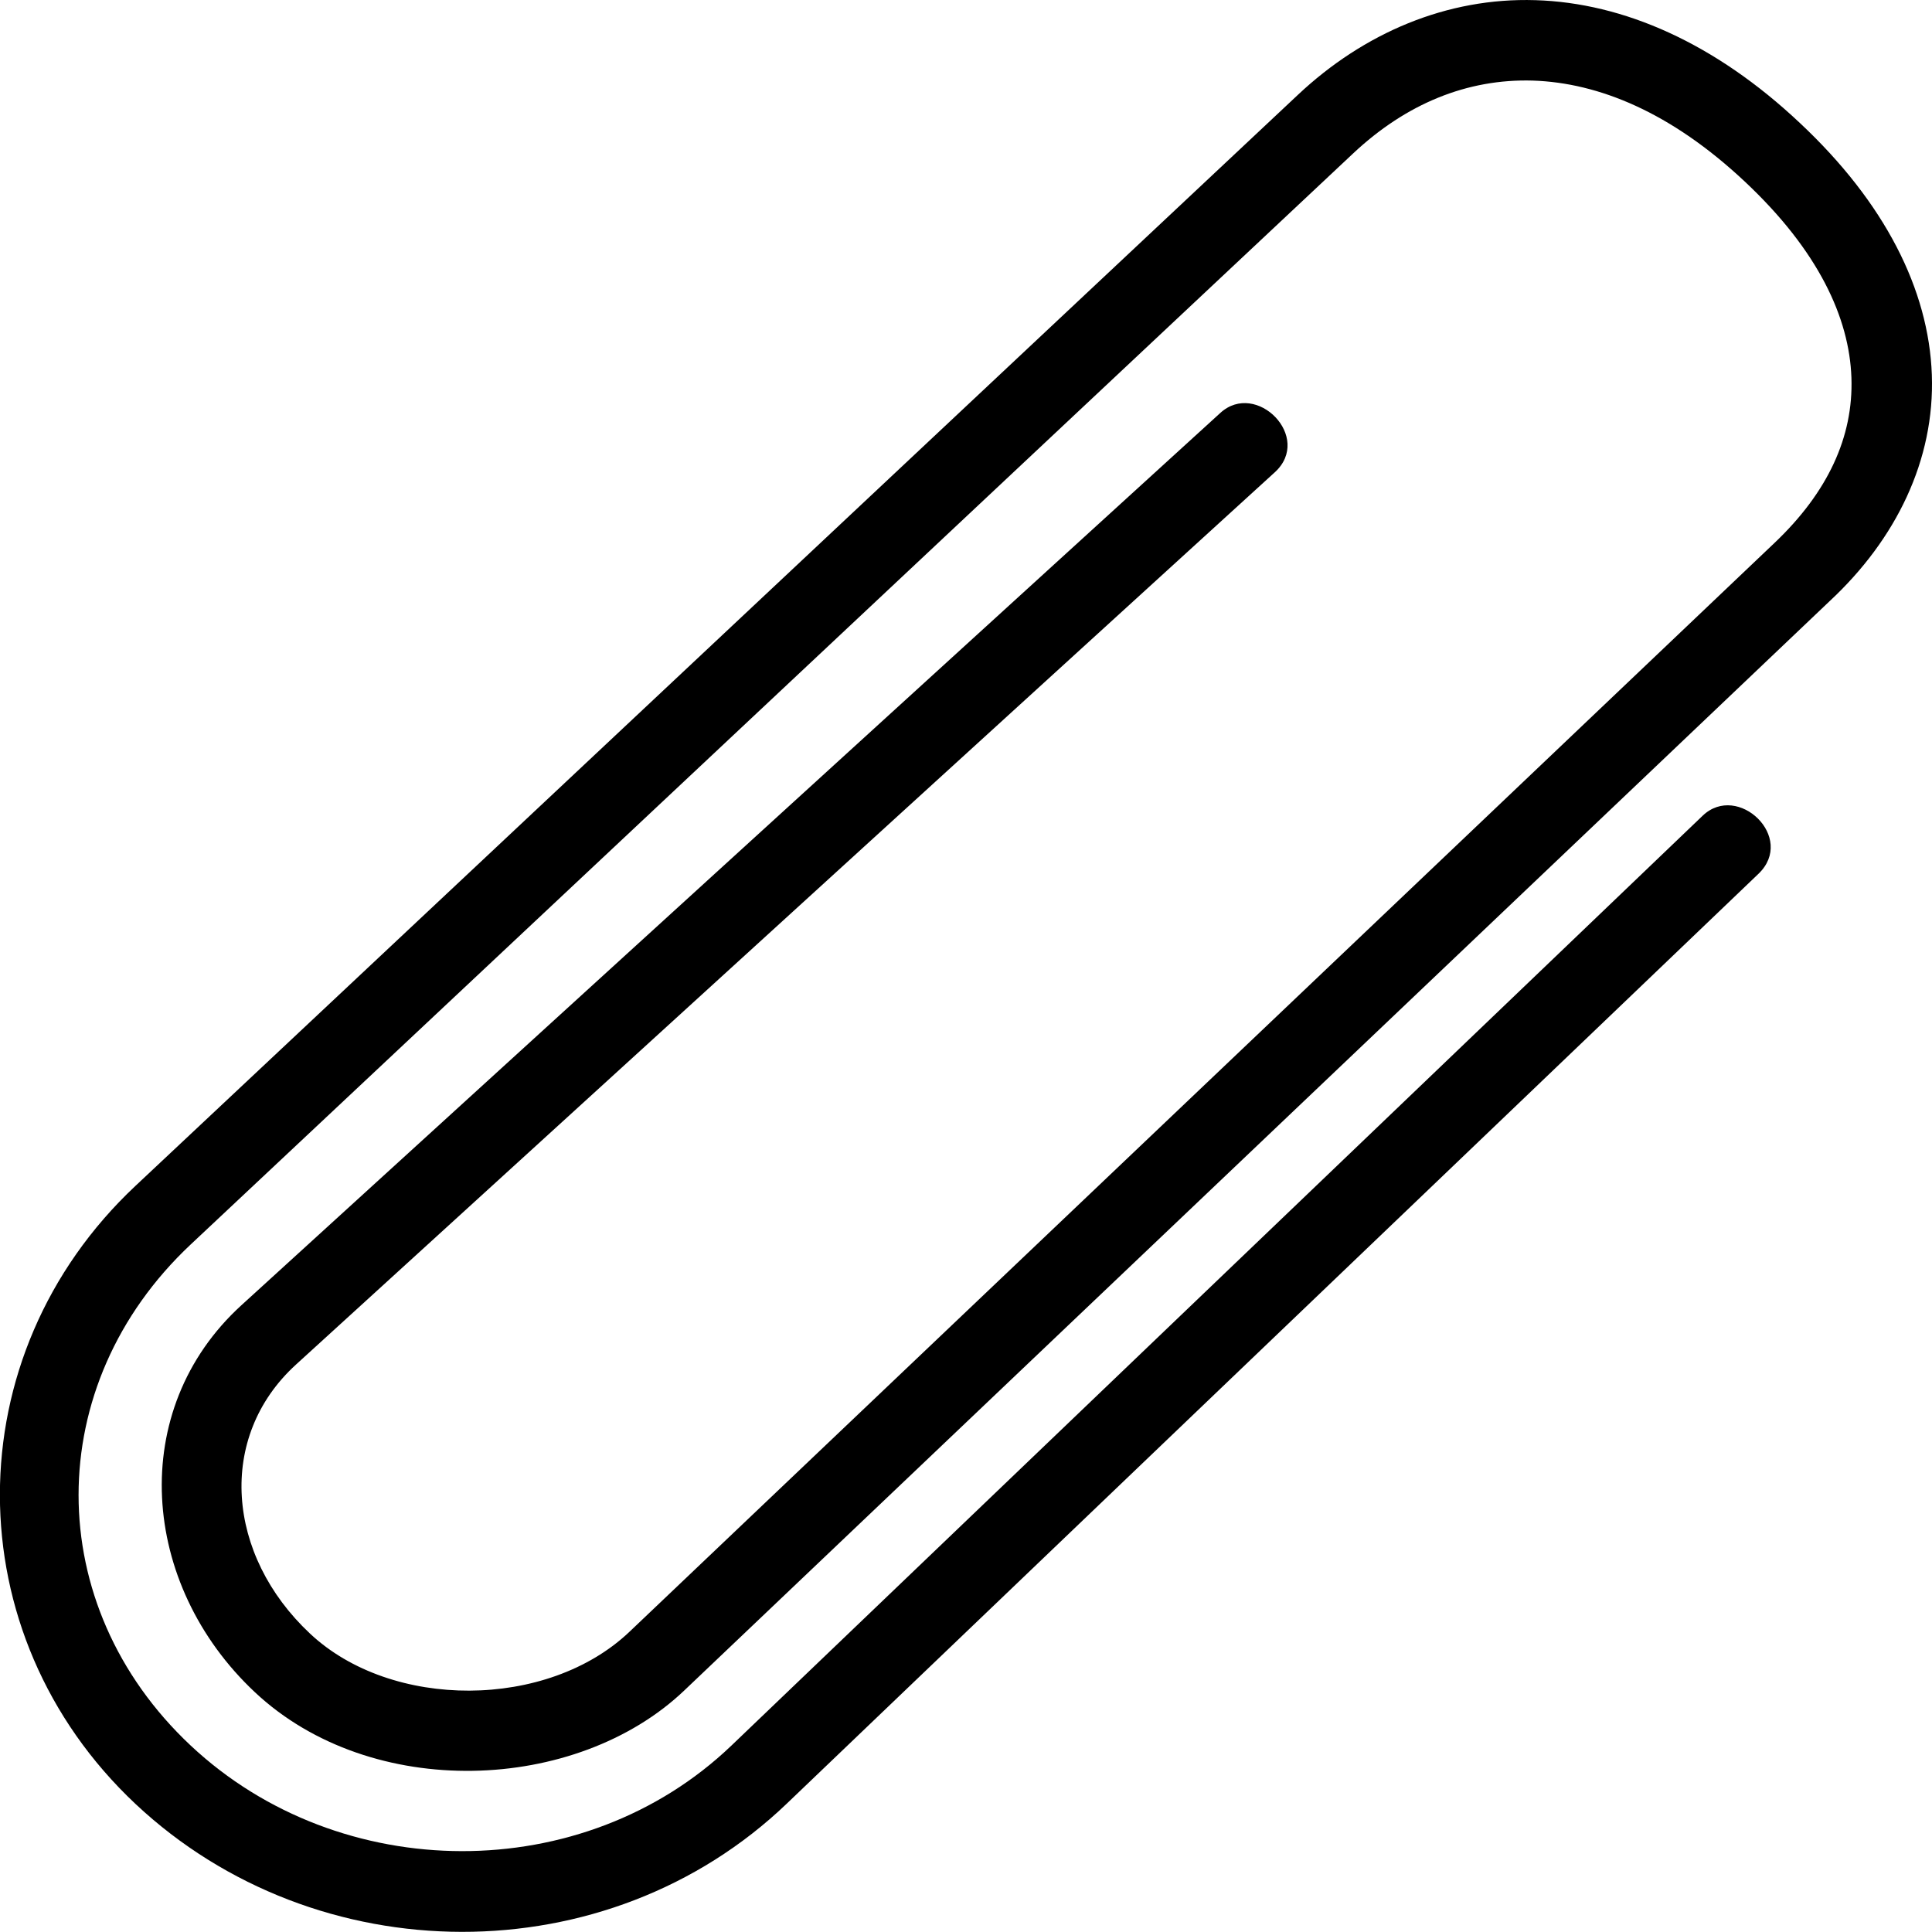 <svg height="24" viewBox="0 0 24 24" width="24" xmlns="http://www.w3.org/2000/svg"><path d="M19.072.002c-1.097-.034-2.13.406-2.95 1.177L1.684 14.73c-2.247 2.108-2.247 5.57 0 7.68 2.246 2.107 5.86 2.13 8.09-.005l12.07-11.55c.47-.45-.256-1.14-.693-.722L9.085 21.685c-1.835 1.755-4.86 1.74-6.717-.002-1.856-1.742-1.856-4.48 0-6.223l14.44-13.553c.658-.618 1.417-.93 2.233-.906.818.027 1.717.394 2.634 1.255.917.86 1.298 1.695 1.324 2.435.026.74-.297 1.426-.95 2.048L7.82 20.27c-1.02.97-2.958.974-3.97.022-1.038-.973-1.16-2.44-.174-3.34l12.16-11.085c.476-.435-.23-1.145-.676-.738L3 16.213c-1.427 1.3-1.26 3.47.165 4.807C4.613 22.38 7.162 22.274 8.5 21L22.728 7.468c.826-.768 1.308-1.755 1.27-2.813-.038-1.058-.585-2.14-1.64-3.128C21.307.537 20.17.035 19.073.002z"/></svg>